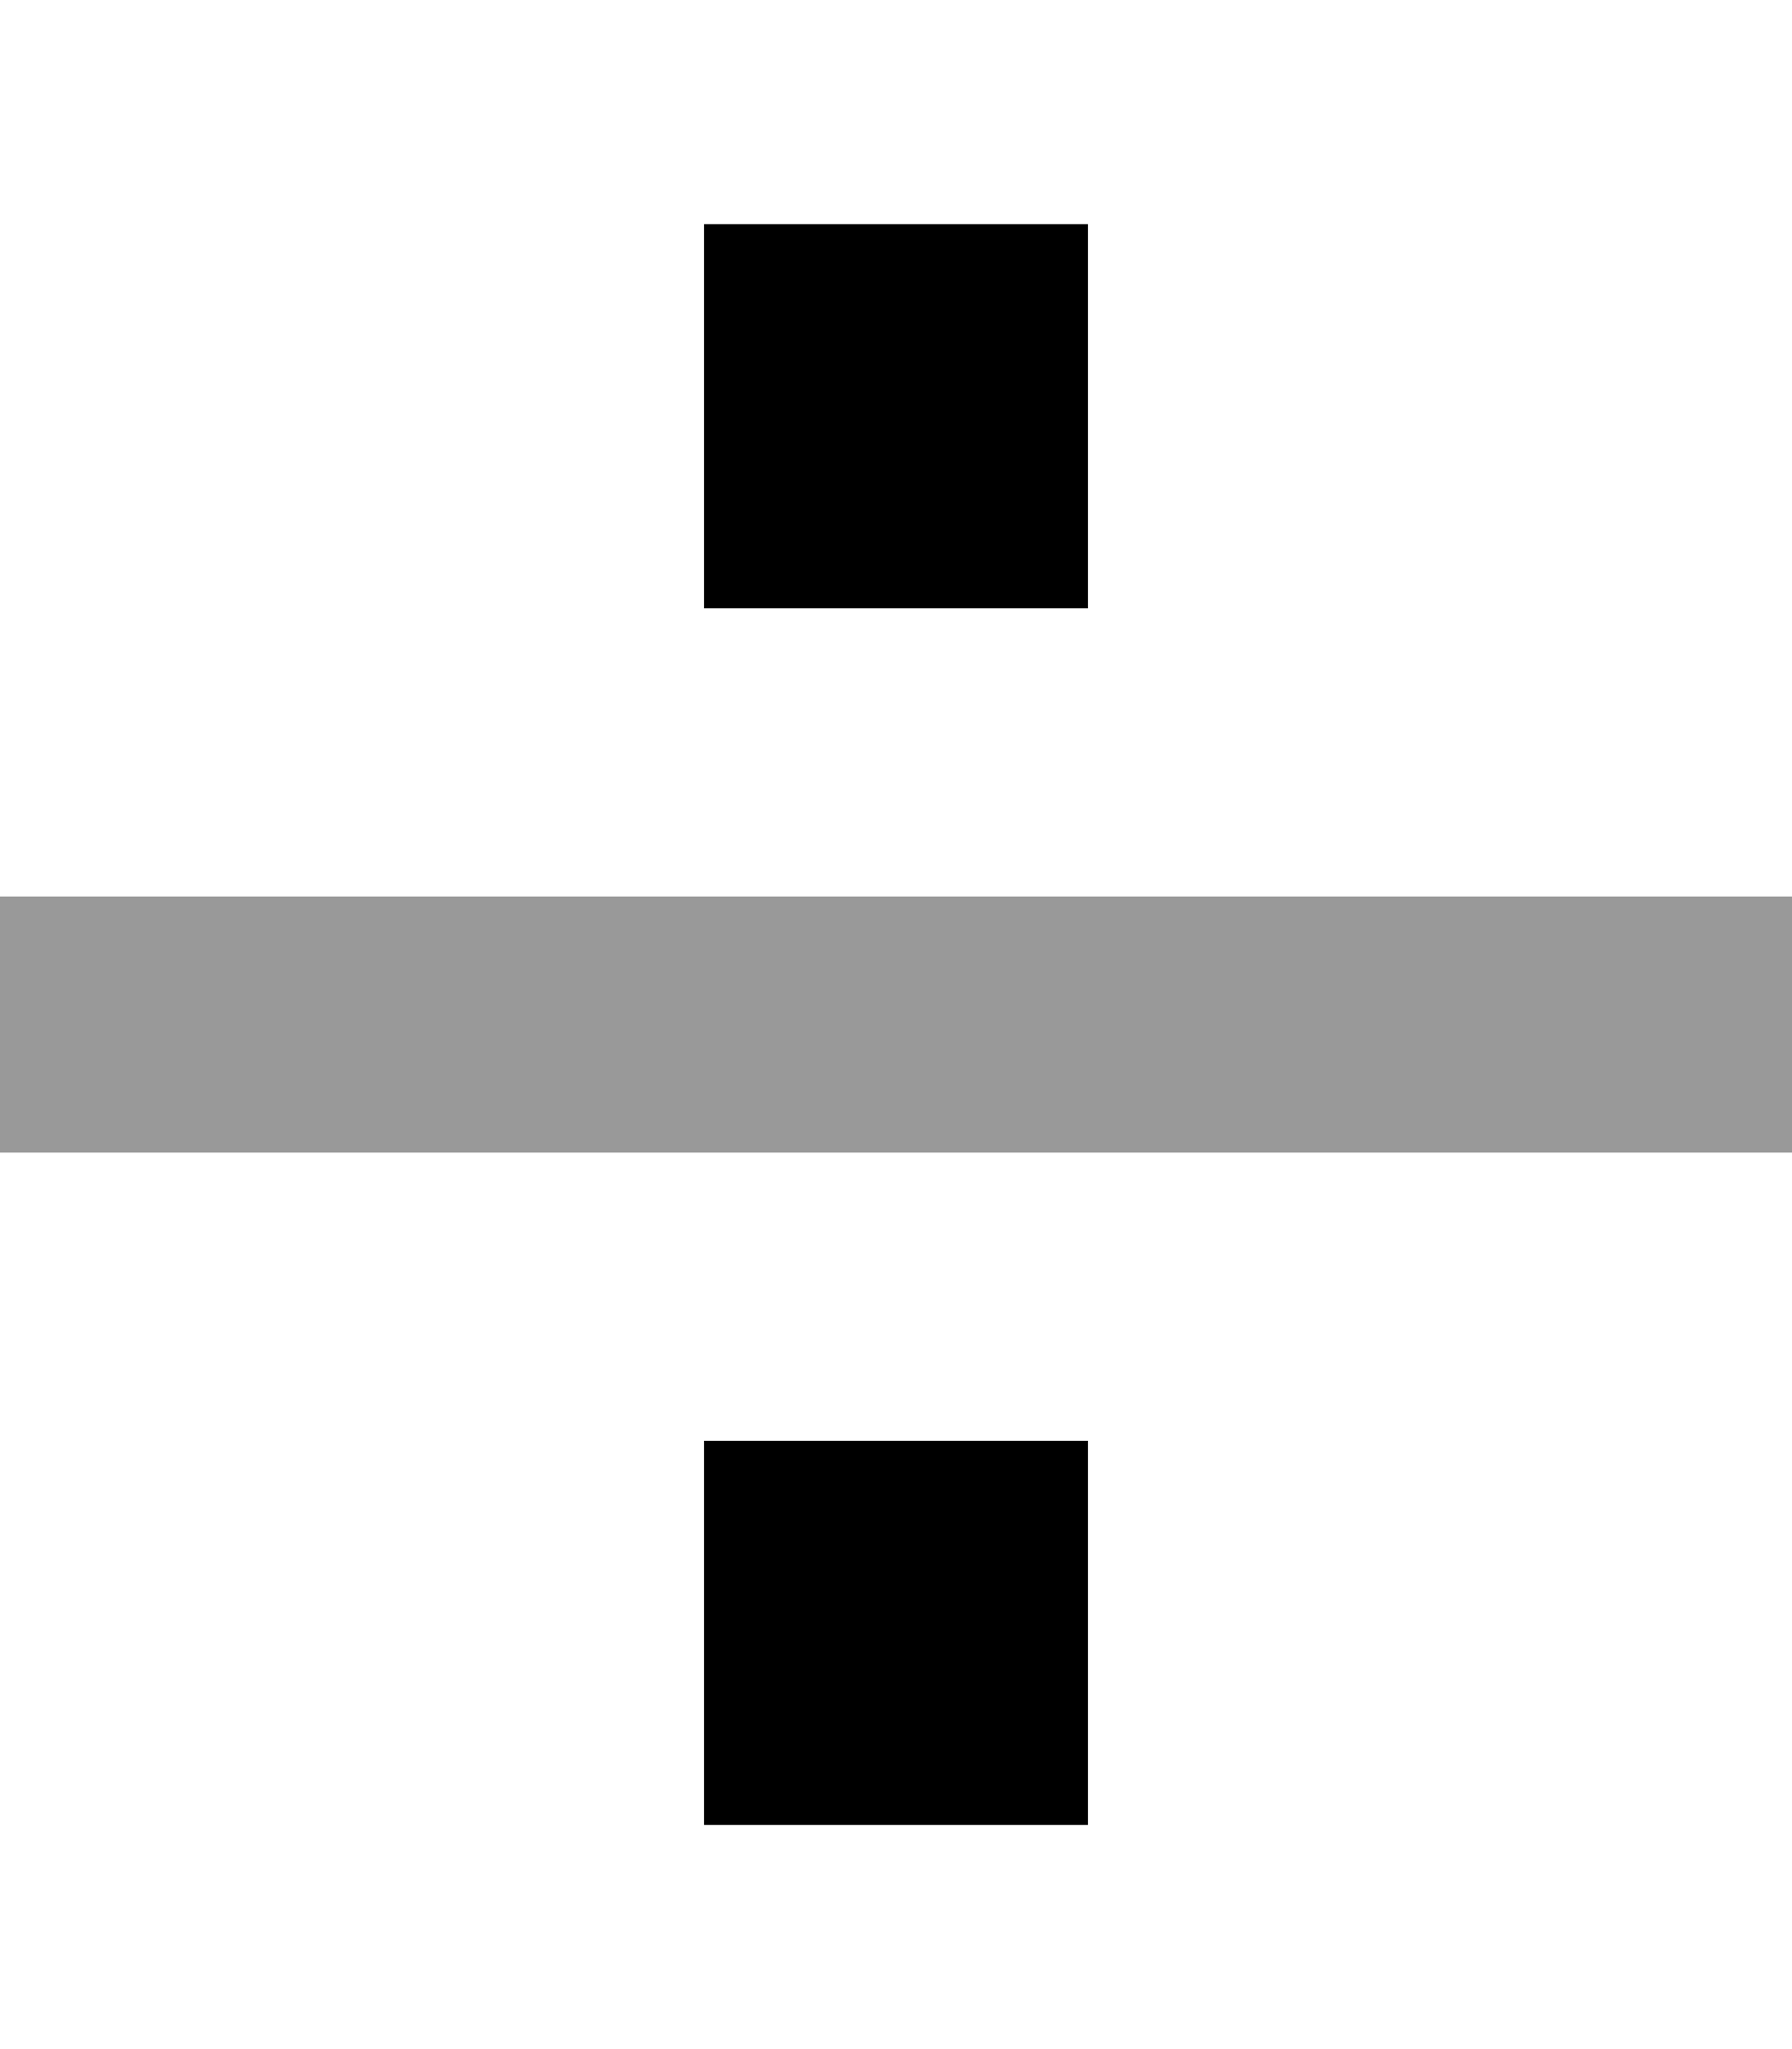 <svg xmlns="http://www.w3.org/2000/svg" viewBox="0 0 448 512"><!--! Font Awesome Pro 7.0.0 by @fontawesome - https://fontawesome.com License - https://fontawesome.com/license (Commercial License) Copyright 2025 Fonticons, Inc. --><path style="fill:currentColor;opacity:.4" d="M0 224l448 0 0 64-448 0 0-64z"/><path style="fill:currentColor;opacity:1" d="M272 56l-96 0 0 96 96 0 0-96zm0 304l-96 0 0 96 96 0 0-96z"/></svg>